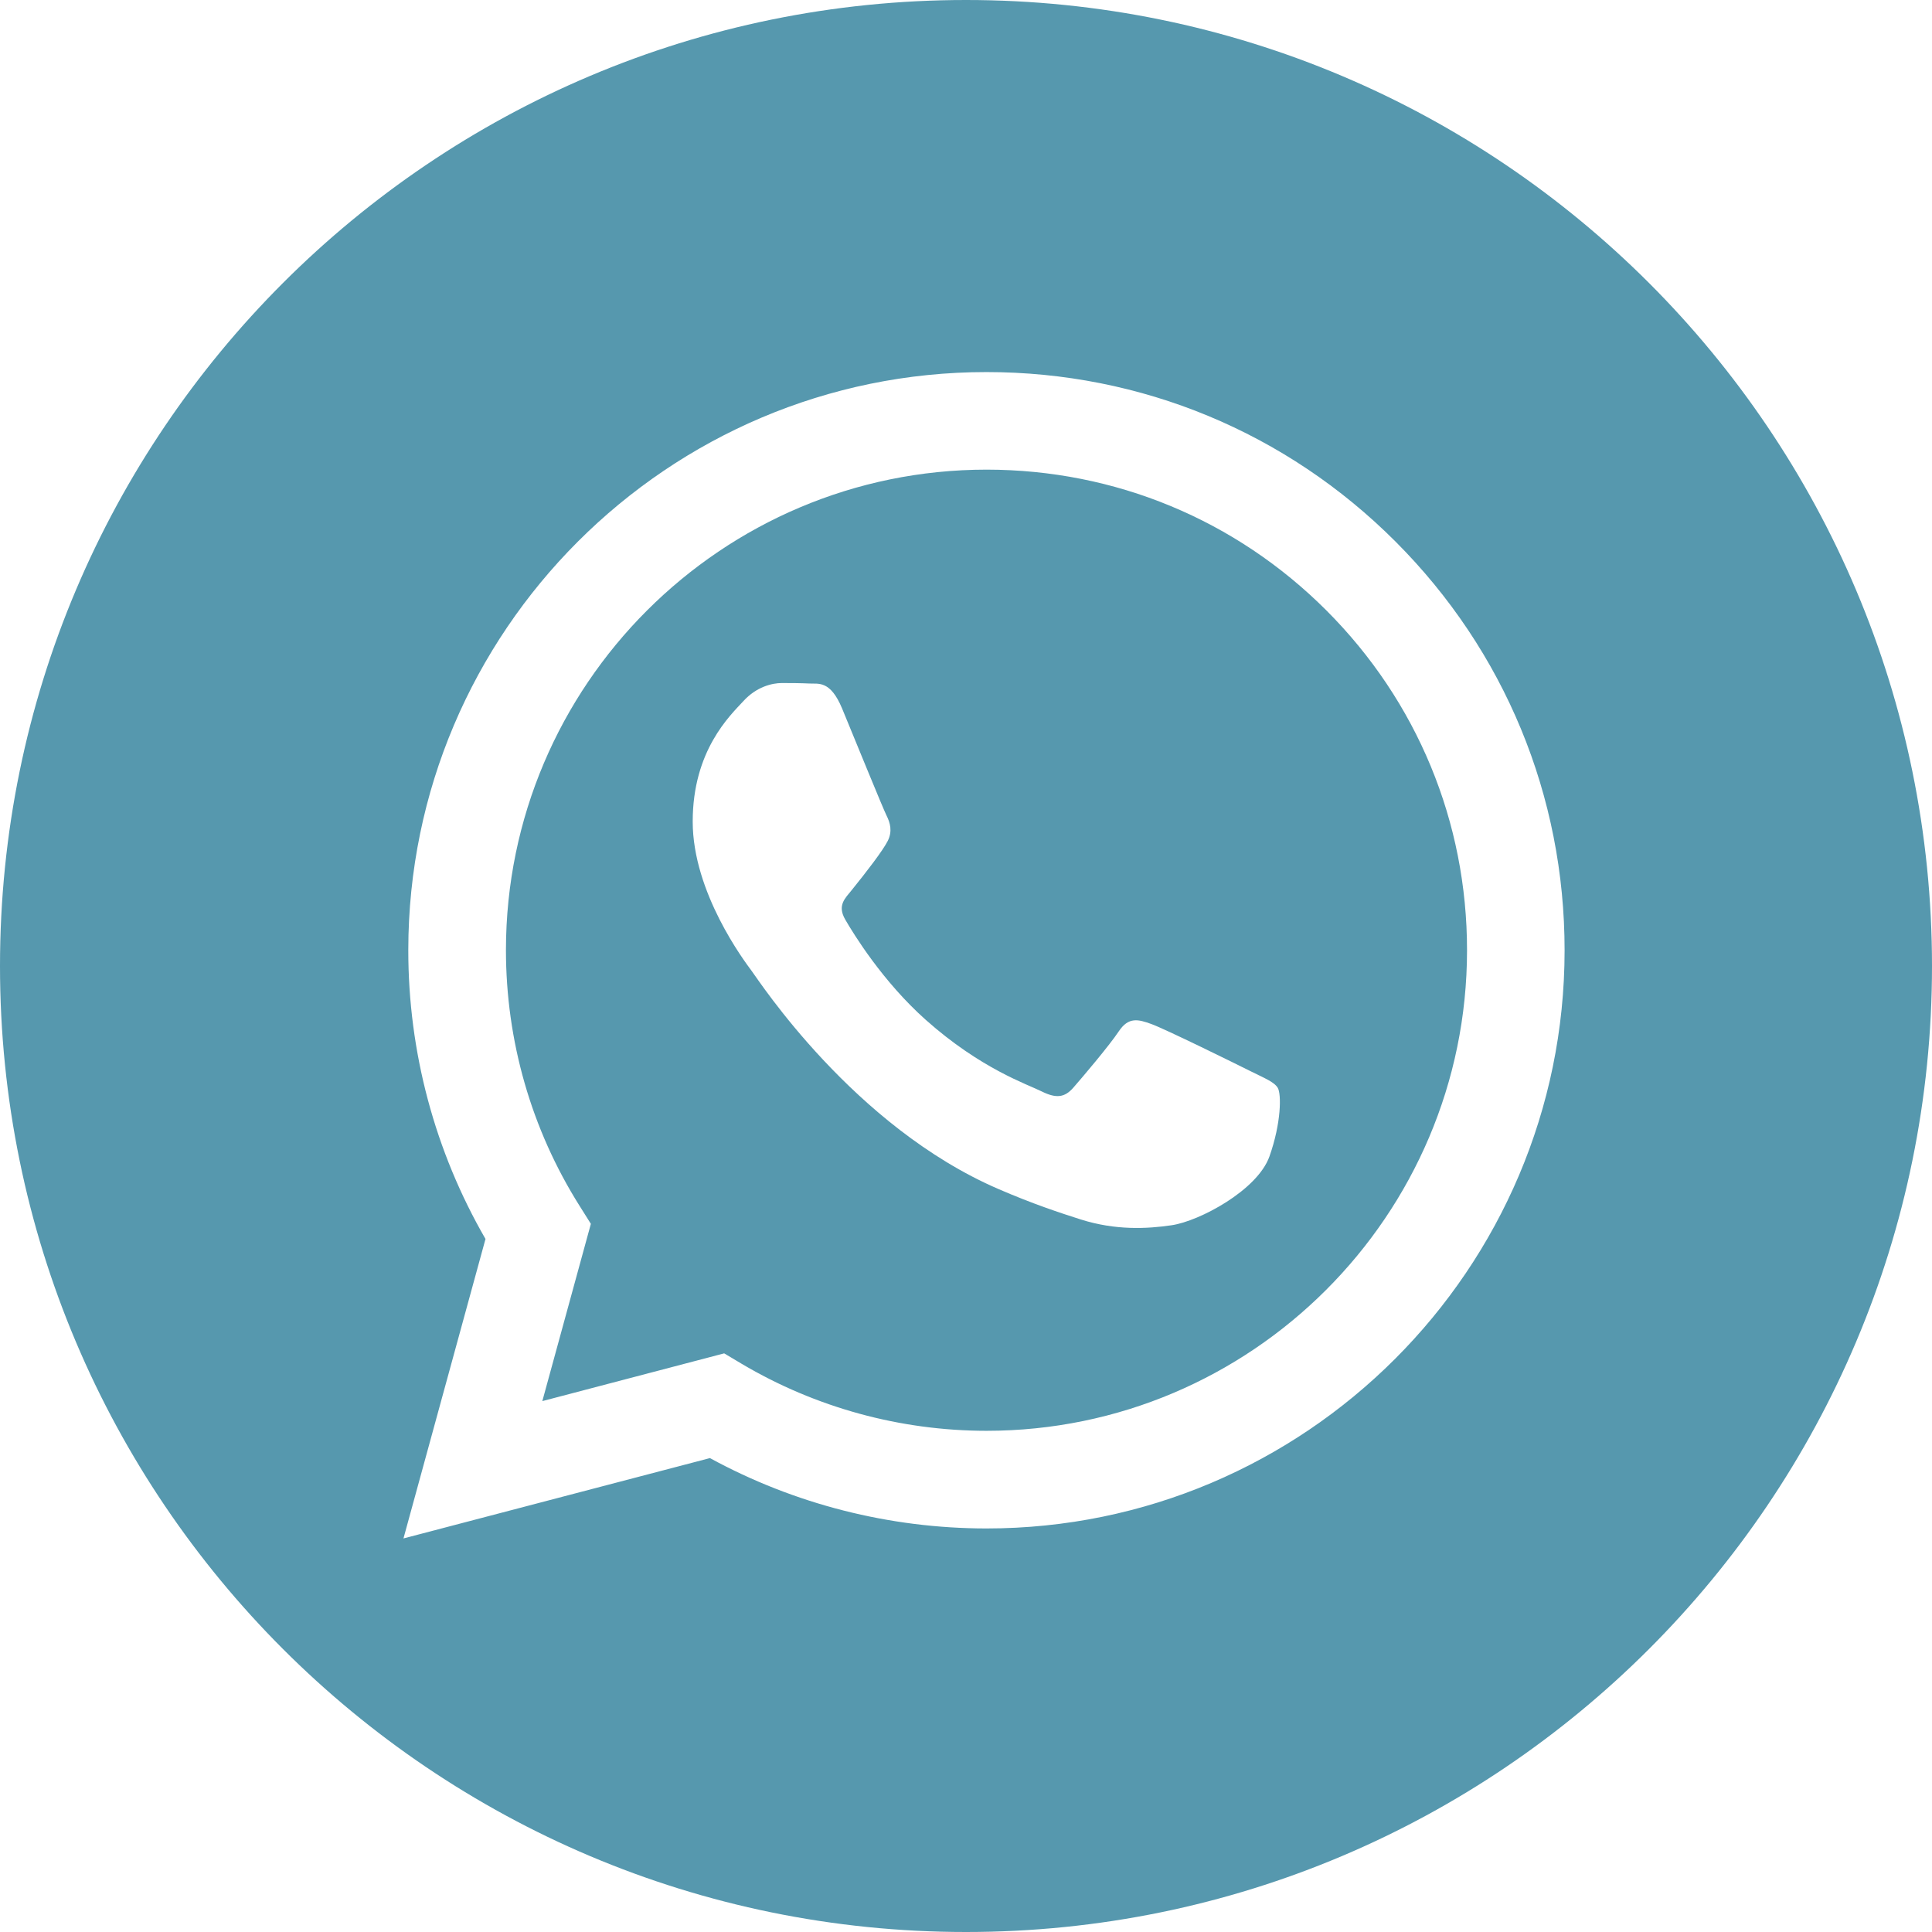 <?xml version="1.0" encoding="UTF-8"?> <svg xmlns="http://www.w3.org/2000/svg" width="24" height="24" viewBox="0 0 24 24" fill="none"> <path d="M12 0C5.374 0 0 5.374 0 12C0 18.626 5.374 24 12 24C18.626 24 24 18.626 24 12C24 5.374 18.626 0 12 0ZM12.254 18.987C12.254 18.987 12.255 18.987 12.254 18.987H12.251C11.049 18.986 9.868 18.685 8.819 18.113L5.012 19.111L6.031 15.391C5.402 14.302 5.071 13.067 5.072 11.801C5.074 7.842 8.296 4.622 12.254 4.622C14.175 4.622 15.979 5.37 17.335 6.727C18.691 8.084 19.437 9.888 19.436 11.807C19.435 15.766 16.212 18.987 12.254 18.987Z" fill="#5698AE"></path> <path d="M12.257 5.834C8.965 5.834 6.287 8.511 6.285 11.801C6.285 12.929 6.6 14.027 7.198 14.977L7.34 15.203L6.737 17.405L8.996 16.812L9.214 16.942C10.131 17.485 11.181 17.773 12.252 17.774H12.255C15.545 17.774 18.223 15.097 18.224 11.806C18.225 10.211 17.605 8.712 16.478 7.584C15.351 6.456 13.852 5.835 12.257 5.834ZM15.769 14.367C15.619 14.786 14.902 15.168 14.557 15.22C14.248 15.266 13.857 15.285 13.427 15.149C13.166 15.066 12.832 14.956 12.404 14.771C10.604 13.994 9.428 12.182 9.338 12.062C9.249 11.942 8.605 11.089 8.605 10.206C8.605 9.323 9.069 8.889 9.234 8.71C9.398 8.53 9.593 8.485 9.712 8.485C9.832 8.485 9.951 8.486 10.056 8.491C10.166 8.497 10.314 8.449 10.46 8.799C10.609 9.159 10.968 10.042 11.013 10.131C11.058 10.221 11.088 10.326 11.028 10.446C10.968 10.565 10.769 10.824 10.579 11.059C10.5 11.158 10.396 11.246 10.501 11.425C10.605 11.605 10.966 12.193 11.499 12.668C12.185 13.279 12.763 13.469 12.942 13.559C13.122 13.648 13.226 13.633 13.331 13.514C13.436 13.394 13.78 12.99 13.899 12.81C14.019 12.631 14.139 12.661 14.303 12.721C14.468 12.78 15.35 13.214 15.529 13.304C15.709 13.394 15.828 13.439 15.873 13.514C15.918 13.589 15.918 13.948 15.769 14.367Z" fill="#5698AE"></path> </svg> 